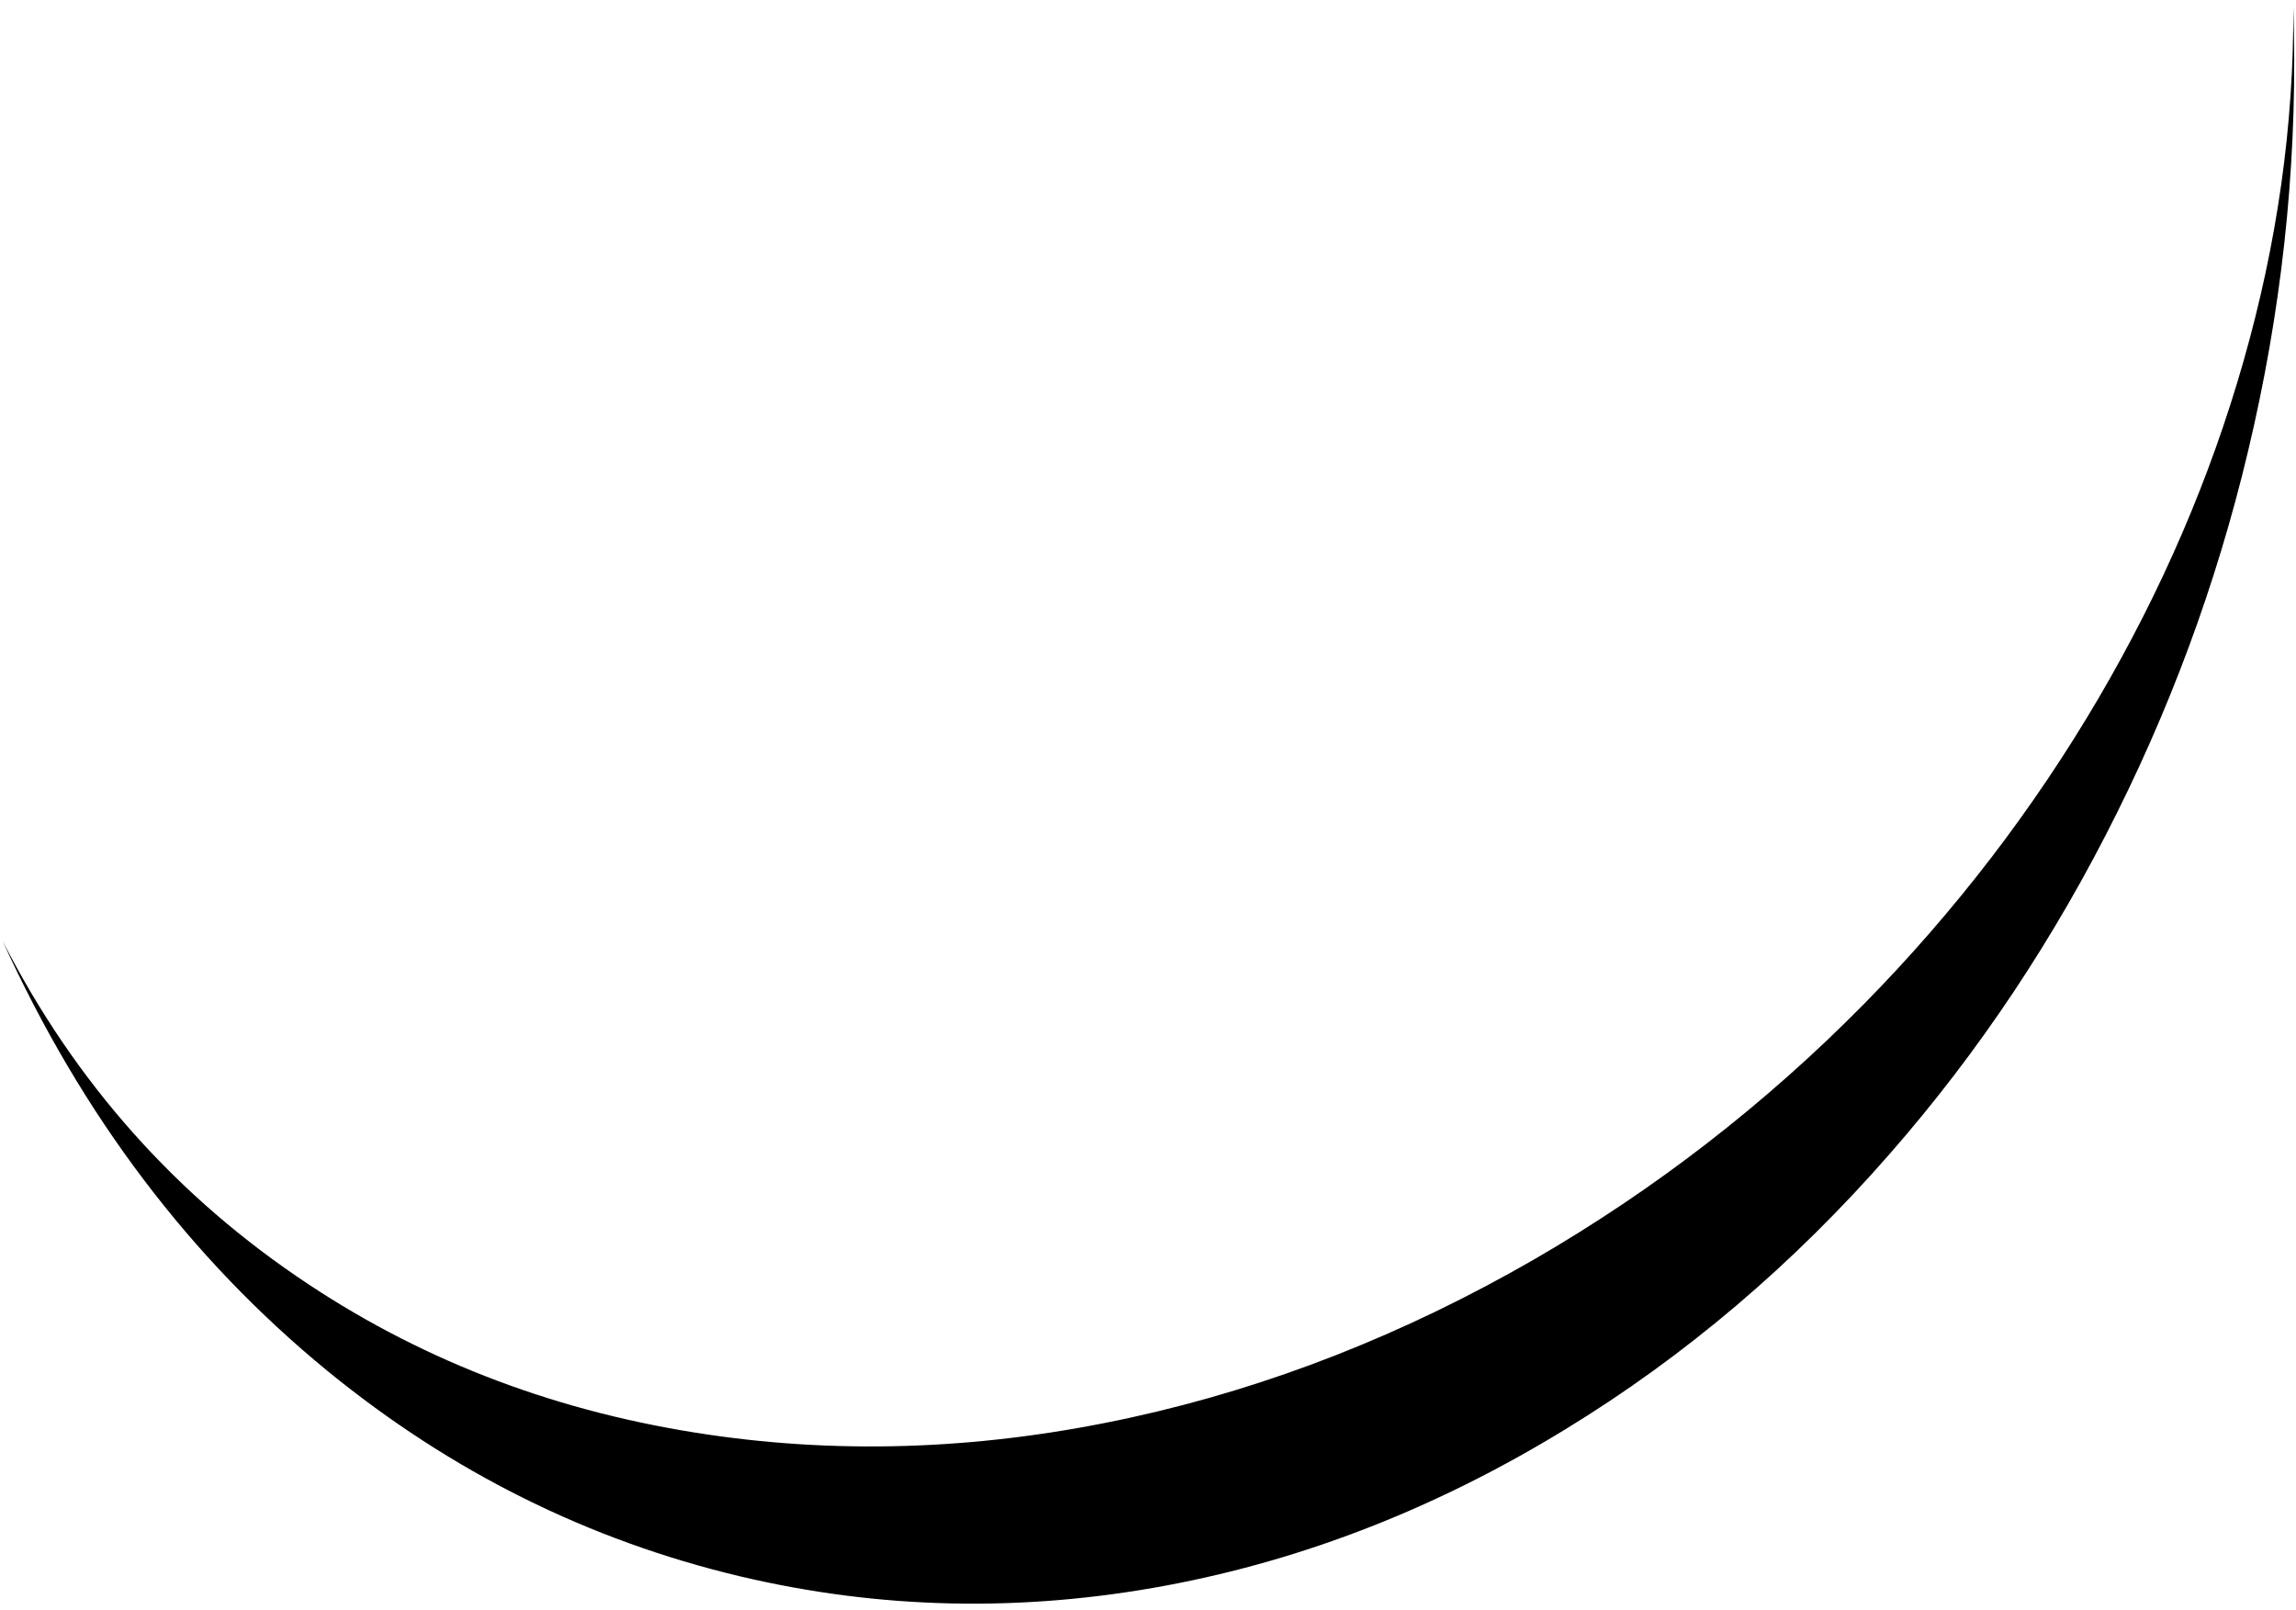<?xml version="1.0" encoding="UTF-8" standalone="no"?>
<svg xmlns:xlink="http://www.w3.org/1999/xlink" height="237.0px" width="338.0px" xmlns="http://www.w3.org/2000/svg">
  <g transform="matrix(1.0, 0.0, 0.0, 1.0, -21.0, -182.0)">
    <path d="M246.75 367.45 Q218.1 383.95 187.6 390.65 155.7 397.65 125.35 393.2 92.55 388.4 66.4 371.05 37.4 351.85 21.4 320.55 38.9 359.0 69.25 383.85 96.5 406.1 129.95 414.05 160.8 421.35 192.7 415.4 223.2 409.7 251.45 392.4 277.9 376.25 299.2 351.85 318.9 329.35 332.7 301.55 346.2 274.4 352.8 244.7 359.65 214.0 358.6 183.05 358.75 209.0 351.25 235.25 343.95 260.85 329.95 284.75 315.55 309.3 295.4 329.8 273.55 351.95 246.75 367.45" fill="#000000" fill-rule="evenodd" stroke="none"/>
  </g>
</svg>
